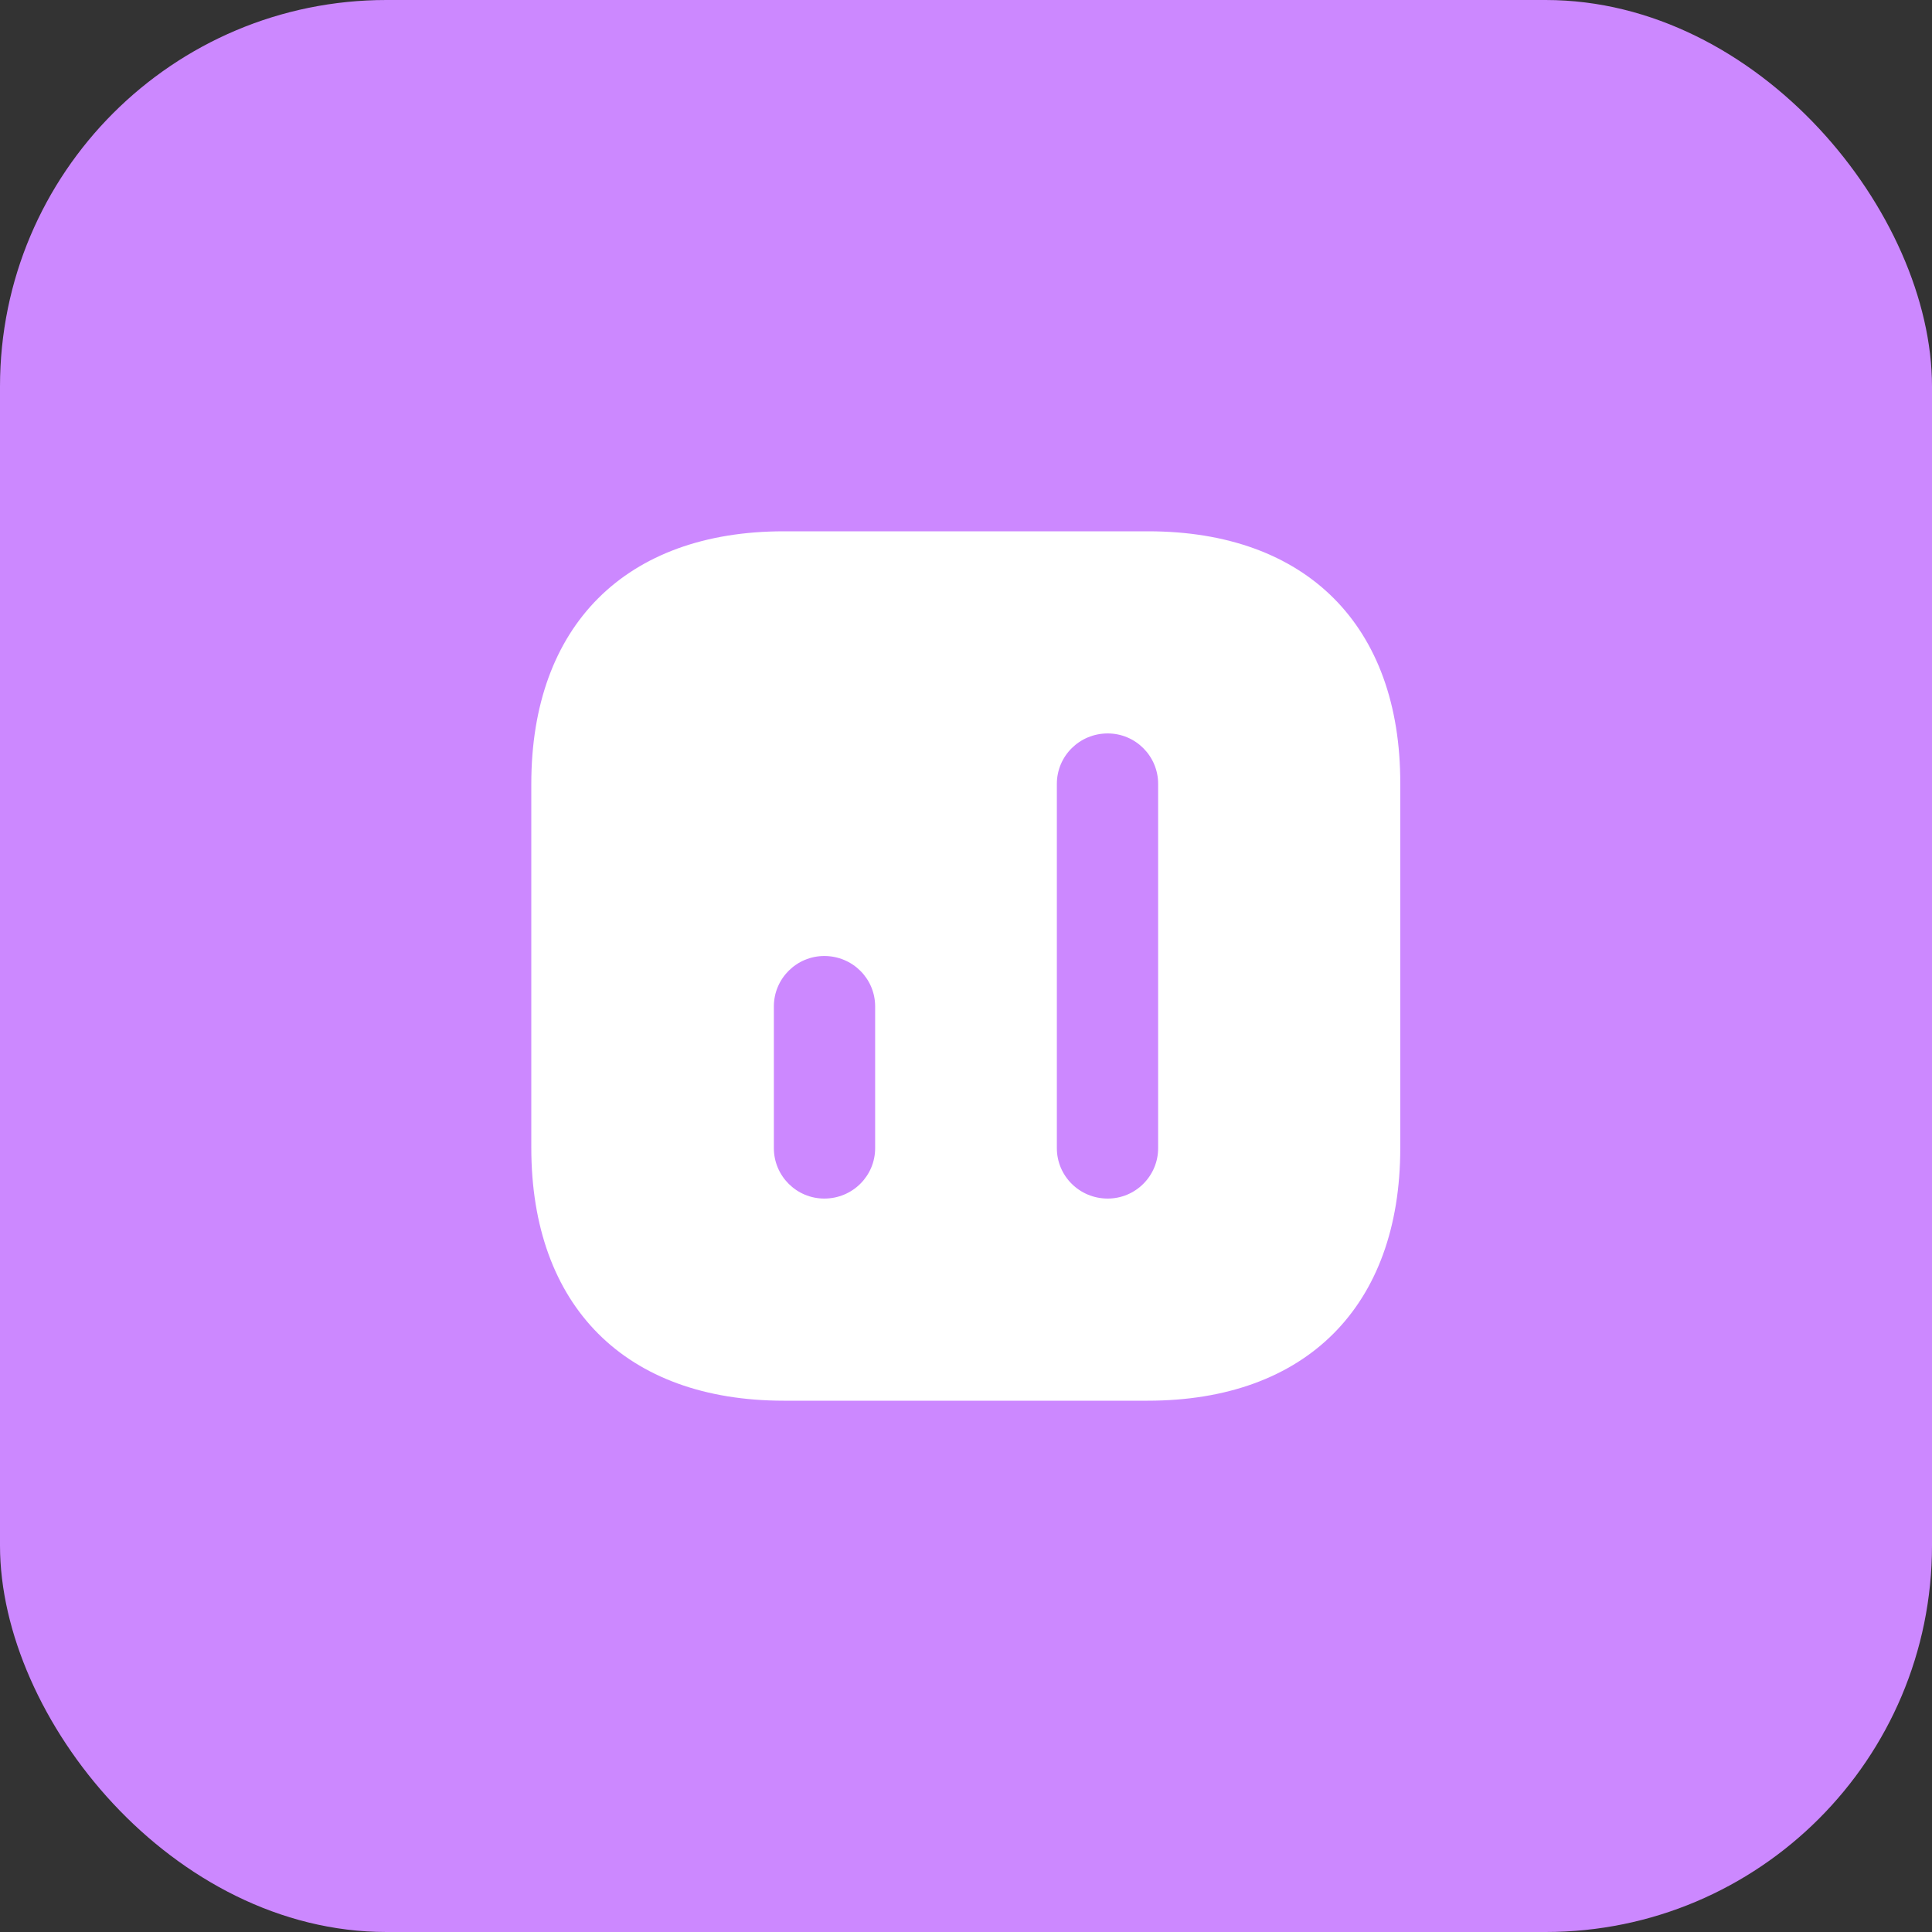 <svg width="80" height="80" viewBox="0 0 80 80" fill="none" xmlns="http://www.w3.org/2000/svg">
<rect x="0" y="0" width="80" height="80" fill="#333333" stroke="none"/>
<rect width="80" height="80" rx="16" fill="#CC88FF"/>
<path fill-rule="evenodd" clip-rule="evenodd" d="M32.458 22C25.906 22 22 25.906 22 32.458V47.524C22 54.094 25.906 58 32.458 58H47.524C54.076 58 57.982 54.094 57.982 47.542V32.458C58 25.906 54.094 22 47.542 22H32.458ZM34.132 49.63C32.98 49.63 32.044 48.694 32.044 47.542V41.674C32.044 40.522 32.98 39.586 34.132 39.586C35.302 39.586 36.238 40.522 36.238 41.674V47.542C36.238 48.694 35.302 49.63 34.132 49.63ZM45.868 49.63C44.698 49.63 43.762 48.694 43.762 47.542V32.458C43.762 31.306 44.698 30.37 45.868 30.37C47.02 30.37 47.956 31.306 47.956 32.458V47.542C47.956 48.694 47.02 49.63 45.868 49.63Z" fill="white"/>
</svg>
